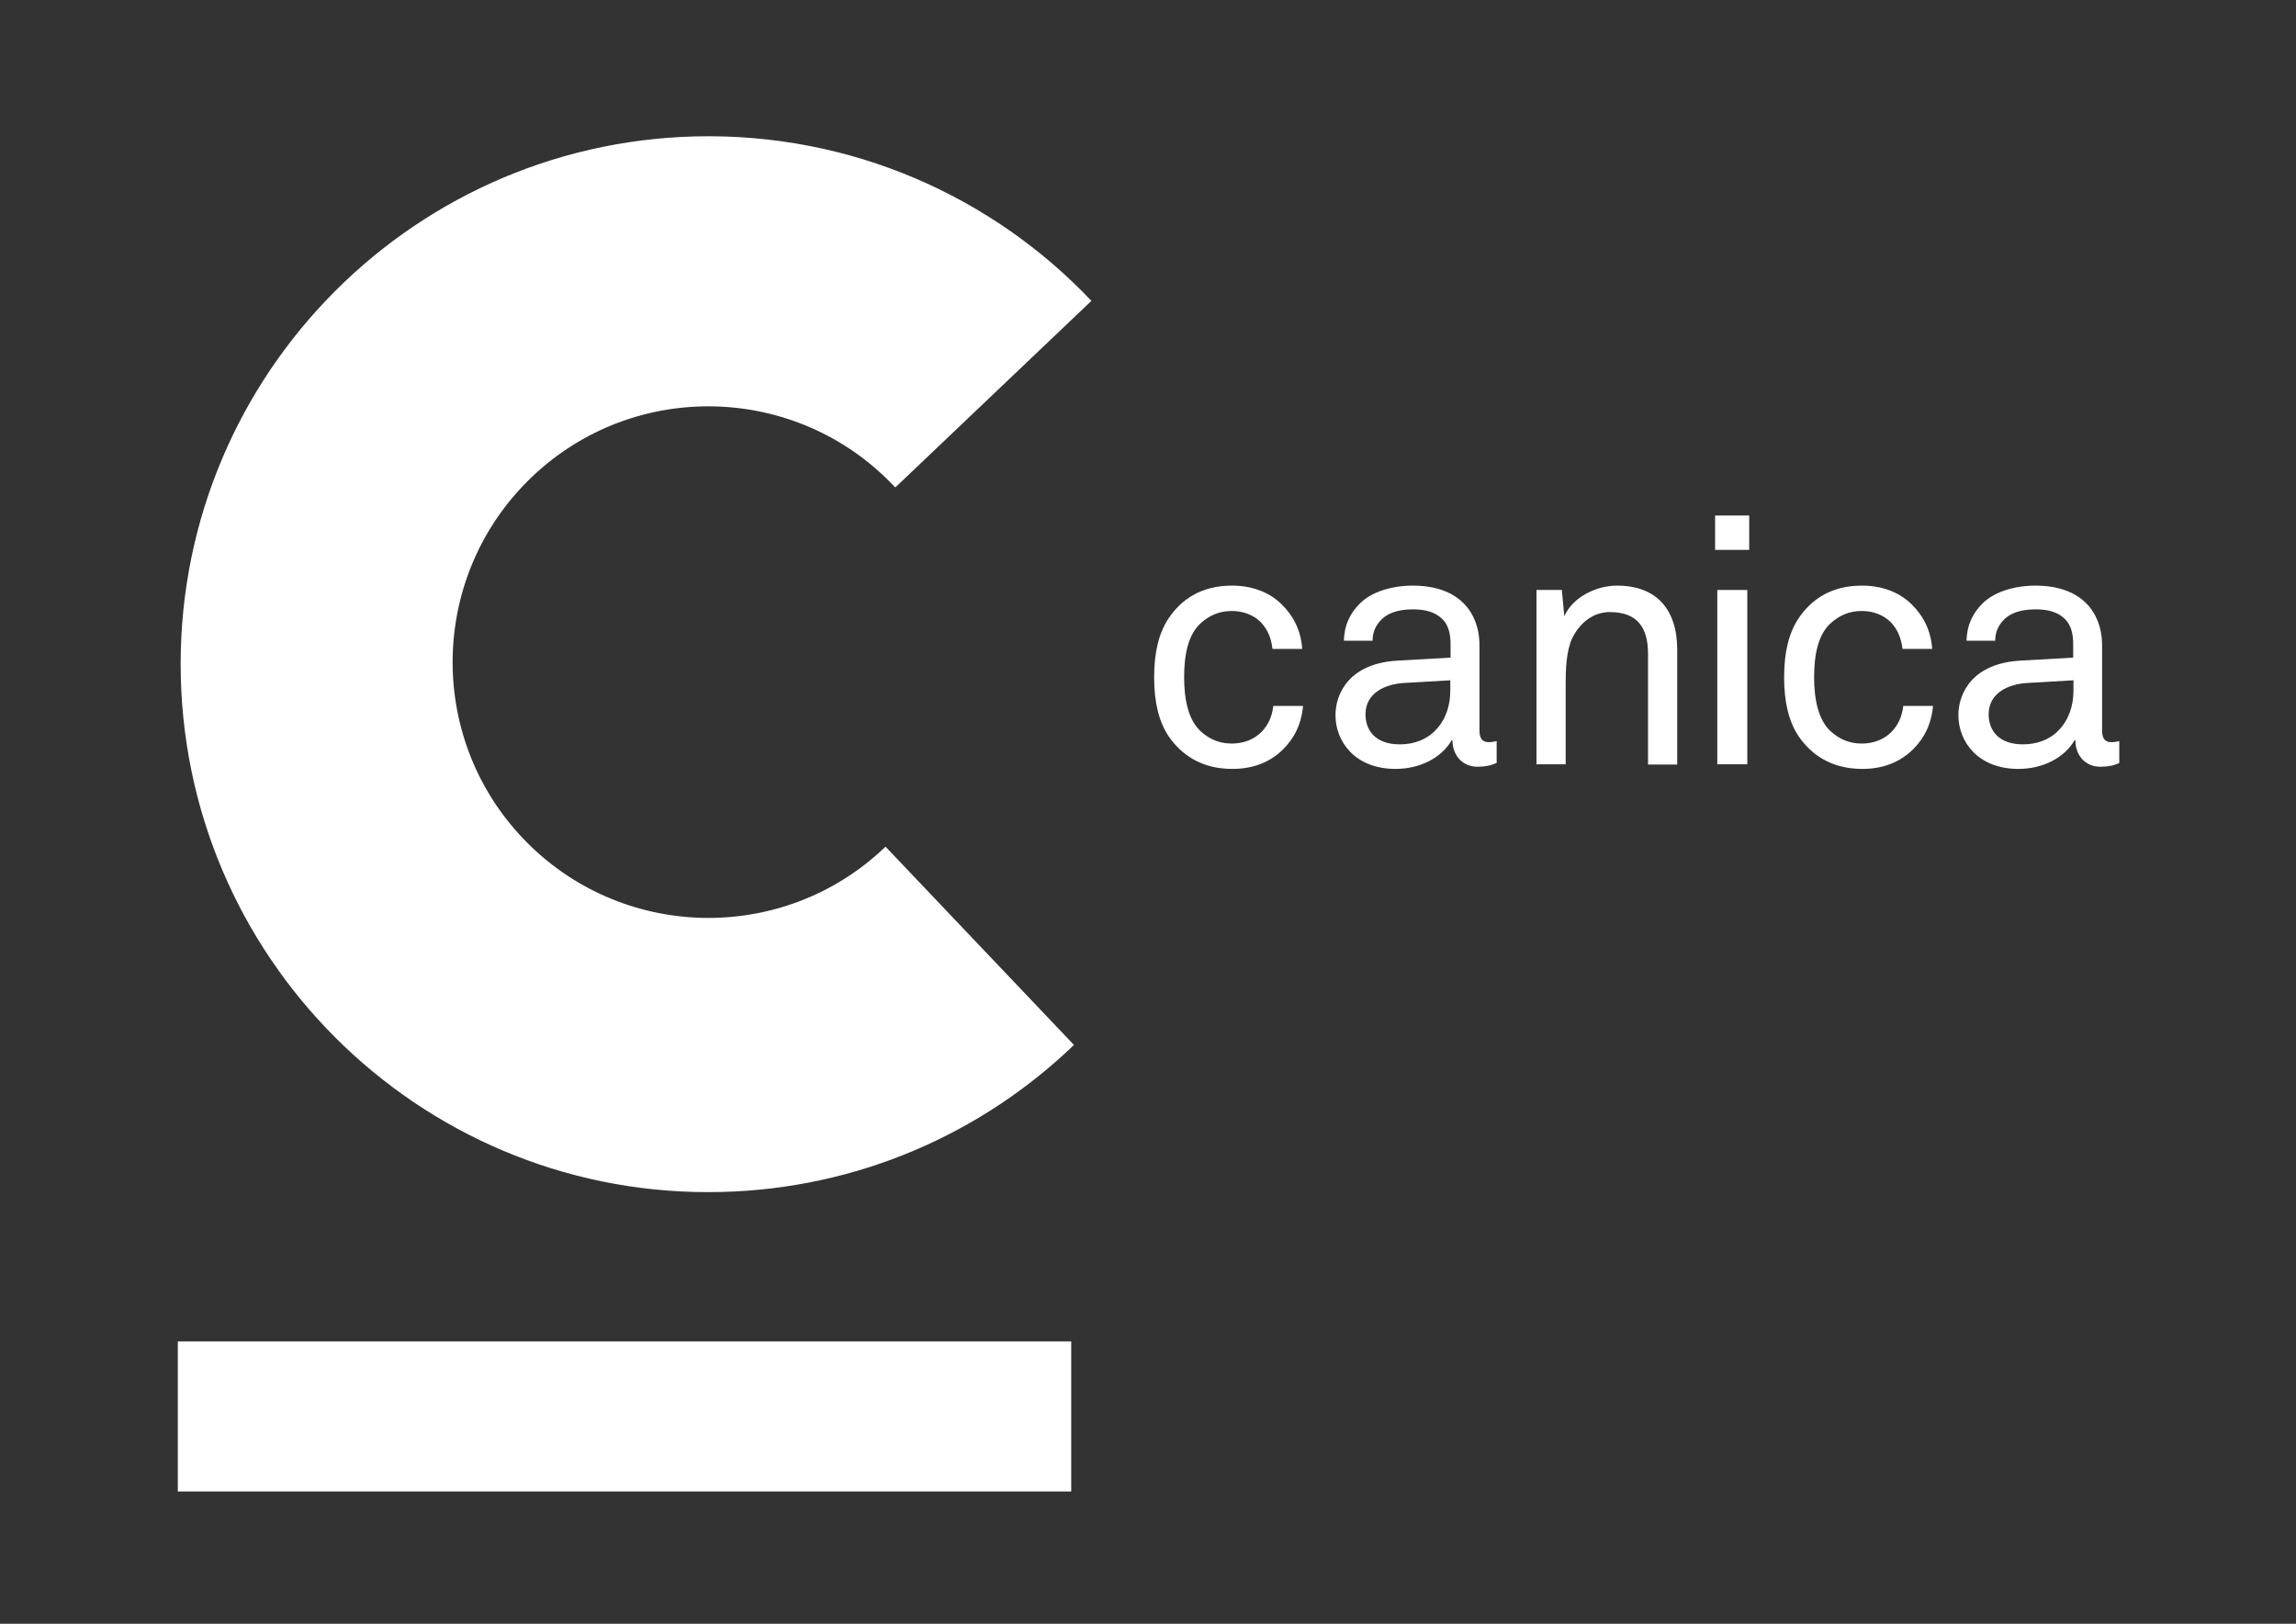 <?xml version="1.0" encoding="utf-8"?>
<!-- Generator: Adobe Illustrator 24.0.1, SVG Export Plug-In . SVG Version: 6.00 Build 0)  -->
<svg version="1.1" id="Layer_1" xmlns="http://www.w3.org/2000/svg" xmlns:xlink="http://www.w3.org/1999/xlink" x="0px" y="0px"
	 viewBox="0 0 841.9 595.3" style="enable-background:new 0 0 841.9 595.3;" xml:space="preserve">
<rect x="0" y="0" width="841.9" height="595.3" fill="#333333" stroke="none"/>
<style type="text/css">
	.st0{fill:#FFFFFF;}
</style>
<g>
	<g>
		<rect x="65.2" y="491.8" class="st0" width="327.6" height="55"/>
		<path class="st0" d="M324.7,310.4c-0.1,0.1-0.2,0.2-0.3,0.3c-37.5,35.7-96.9,34.2-132.6-3.3c-35.7-37.5-34.2-96.9,3.3-132.6
			c37.5-35.7,96.9-34.2,132.6,3.3c0.2,0.2,0.4,0.4,0.6,0.6l71.9-68.4c-36.3-38.3-88.1-61.6-145-60.3
			C148.3,52.6,63.7,141.3,66.3,248.2C68.9,355,157.6,439.6,264.4,437c50.3-1.2,95.7-21.5,129.4-53.9L324.7,310.4z"/>
	</g>
	<g>
		<path class="st0" d="M470.3,274.9c-4.5,4.4-10.6,7-18.4,7c-11.5,0-18.8-5.3-23.4-12c-3.4-5.1-5.3-12-5.3-21.6
			c0-9.6,1.9-16.5,5.3-21.6c4.5-6.7,11.7-12,23.2-12c7.6,0,13.8,2.5,18.2,6.8c4.3,4.2,7.1,9.5,7.6,16.4h-10.9
			c-0.5-4.4-2.1-7.6-4.5-10c-2.5-2.4-6.2-3.9-10.4-3.9c-4.9,0-8.3,1.8-11.1,4.2c-5.1,4.3-6.4,12.3-6.4,20.1c0,7.8,1.4,15.8,6.4,20.1
			c2.8,2.4,6.2,4.2,11.1,4.2c4.4,0,8.3-1.6,10.9-4.3c2.3-2.4,3.8-5.3,4.3-9.5h10.9C477.2,265.5,474.6,270.7,470.3,274.9z"/>
		<path class="st0" d="M541.8,281.1c-5.7,0-9.2-4.3-9.2-9.7h-0.3c-3.7,6.4-11.6,10.5-20.6,10.5c-14.7,0-22-9.9-22-19.7
			c0-8.2,5.3-19,22.7-20l19.5-1.1v-4.7c0-3.2-0.4-7.1-3.3-9.7c-2.2-2-5.3-3.3-10.5-3.3c-5.8,0-9.5,1.6-11.6,3.8
			c-2,2-3.2,4.5-3.2,7.7h-10.5c0.1-5.8,2.3-10,5.6-13.4c4.3-4.5,11.9-6.8,19.7-6.8c12.4,0,19.5,5.3,22.5,12.3
			c1.3,2.9,1.9,6.2,1.9,9.9v30.9c0,3.4,1.4,4.3,3.5,4.3c1.1,0,2.8-0.4,2.8-0.4v8C546.6,280.7,544.4,281.1,541.8,281.1z M531.9,249.4
			l-17.2,1c-6.4,0.4-14,3.4-14,11.5c0,5.7,3.5,11,12.6,11c4.9,0,9.7-1.6,13.1-5.2c3.8-3.9,5.4-9.2,5.4-14.5V249.4z"/>
		<path class="st0" d="M604.3,280.2v-40.5c0-9.6-3.9-15.3-14-15.3c-6.2,0-11.1,4-13.9,9.8c-2.1,4.7-2.3,11.4-2.3,16.3v29.7h-10.7
			v-63.9h9.3l0.9,9.6c3.3-7.3,12.1-11.2,19.3-11.2c14.5,0,22.1,8.7,22.1,23.5v42.1H604.3z"/>
		<path class="st0" d="M628.9,201.6V189h12.5v12.6H628.9z M629.7,280.2v-63.9h11v63.9H629.7z"/>
		<path class="st0" d="M701.3,274.9c-4.6,4.4-10.6,7-18.4,7c-11.5,0-18.8-5.3-23.4-12c-3.4-5.1-5.3-12-5.3-21.6
			c0-9.6,1.9-16.5,5.3-21.6c4.5-6.7,11.7-12,23.2-12c7.6,0,13.8,2.5,18.2,6.8c4.3,4.2,7.1,9.5,7.6,16.4h-10.9
			c-0.5-4.4-2.1-7.6-4.5-10c-2.5-2.4-6.2-3.9-10.4-3.9c-4.9,0-8.3,1.8-11.1,4.2c-5.1,4.3-6.4,12.3-6.4,20.1c0,7.8,1.4,15.8,6.4,20.1
			c2.8,2.4,6.2,4.2,11.1,4.2c4.4,0,8.3-1.6,10.9-4.3c2.3-2.4,3.8-5.3,4.3-9.5h10.9C708.2,265.5,705.6,270.7,701.3,274.9z"/>
		<path class="st0" d="M770.2,281.1c-5.7,0-9.2-4.3-9.2-9.7h-0.3c-3.7,6.4-11.6,10.5-20.6,10.5c-14.7,0-22-9.9-22-19.7
			c0-8.2,5.3-19,22.7-20l19.4-1.1v-4.7c0-3.2-0.4-7.1-3.3-9.7c-2.1-2-5.3-3.3-10.5-3.3c-5.8,0-9.5,1.6-11.6,3.8
			c-2,2-3.2,4.5-3.2,7.7h-10.5c0.1-5.8,2.3-10,5.6-13.4c4.3-4.5,11.9-6.8,19.7-6.8c12.4,0,19.5,5.3,22.5,12.3
			c1.3,2.9,1.9,6.2,1.9,9.9v30.9c0,3.4,1.4,4.3,3.5,4.3c1.1,0,2.8-0.4,2.8-0.4v8C775.1,280.7,772.9,281.1,770.2,281.1z M760.4,249.4
			l-17.2,1c-6.4,0.4-14,3.4-14,11.5c0,5.7,3.5,11,12.6,11c4.9,0,9.7-1.6,13.1-5.2c3.8-3.9,5.4-9.2,5.4-14.5V249.4z"/>
	</g>
</g>
</svg>
